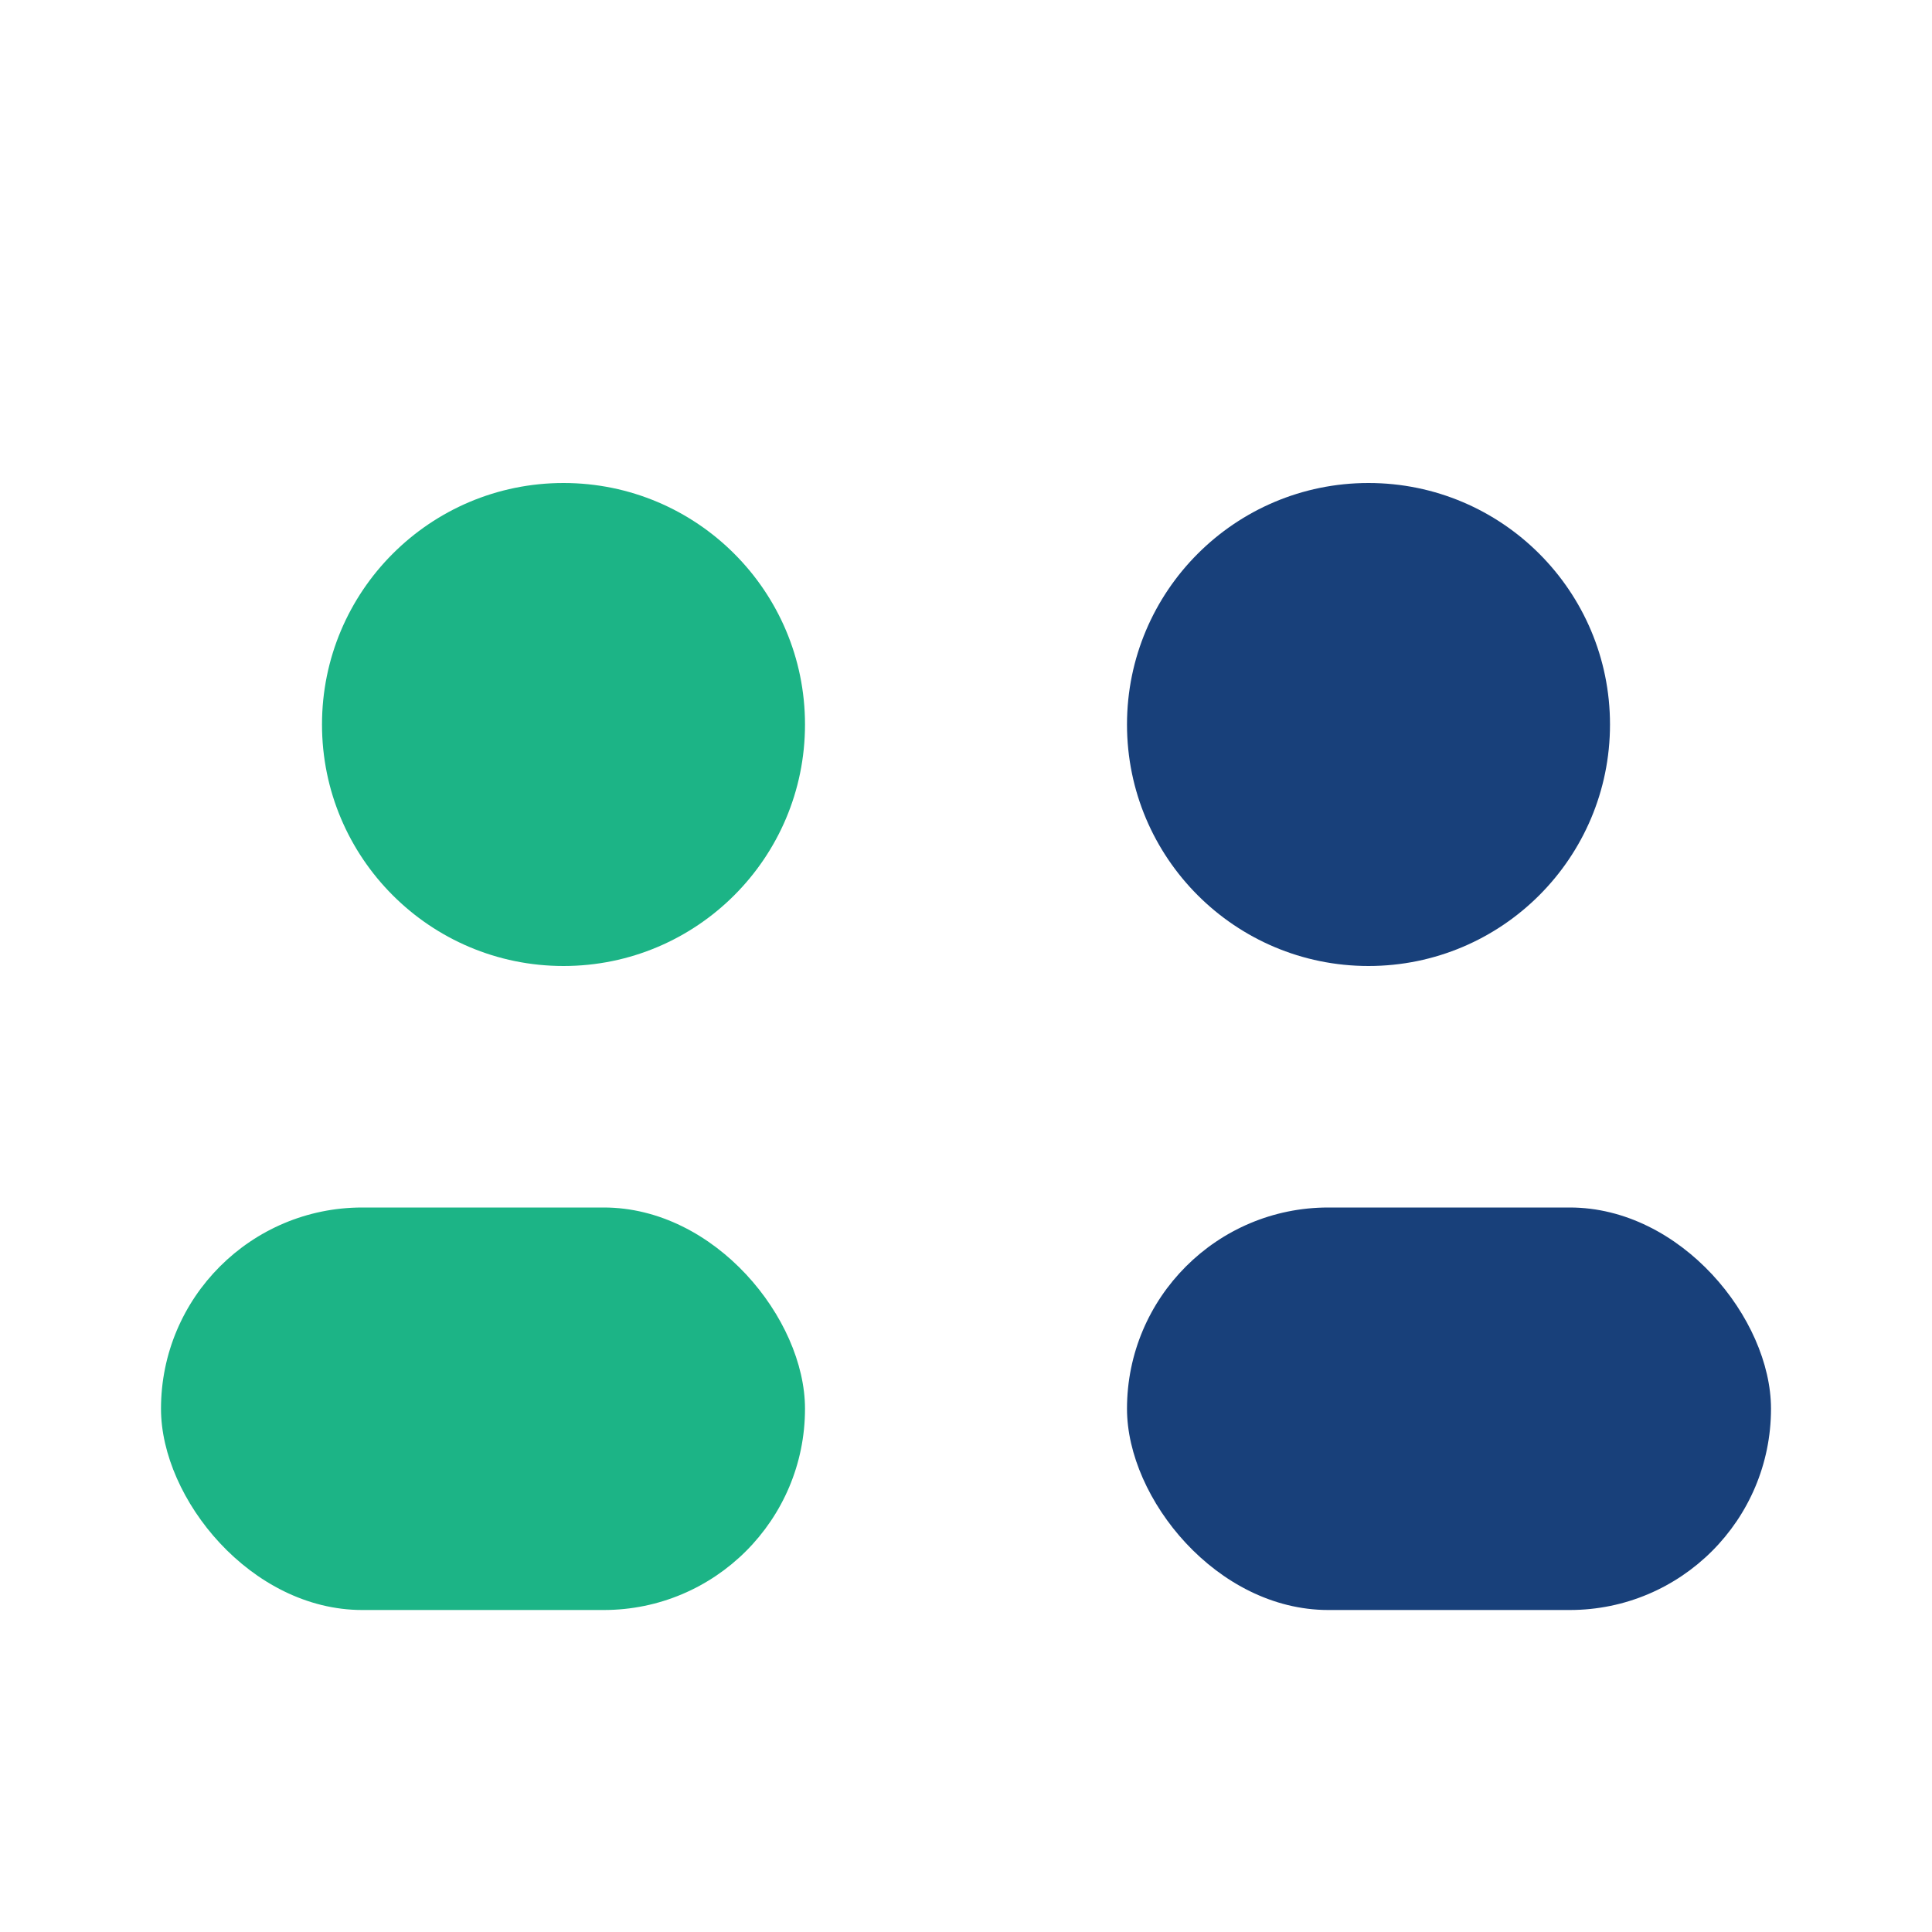 <?xml version="1.0" encoding="UTF-8"?>
<svg xmlns="http://www.w3.org/2000/svg" width="24" height="24" viewBox="0 0 24 24"><circle cx="7" cy="9" r="3" fill="#1CB486"/><circle cx="17" cy="9" r="3" fill="#18407A"/><rect x="2" y="15" width="8" height="5" rx="2.5" fill="#1CB486"/><rect x="14" y="15" width="8" height="5" rx="2.5" fill="#18407A"/></svg>